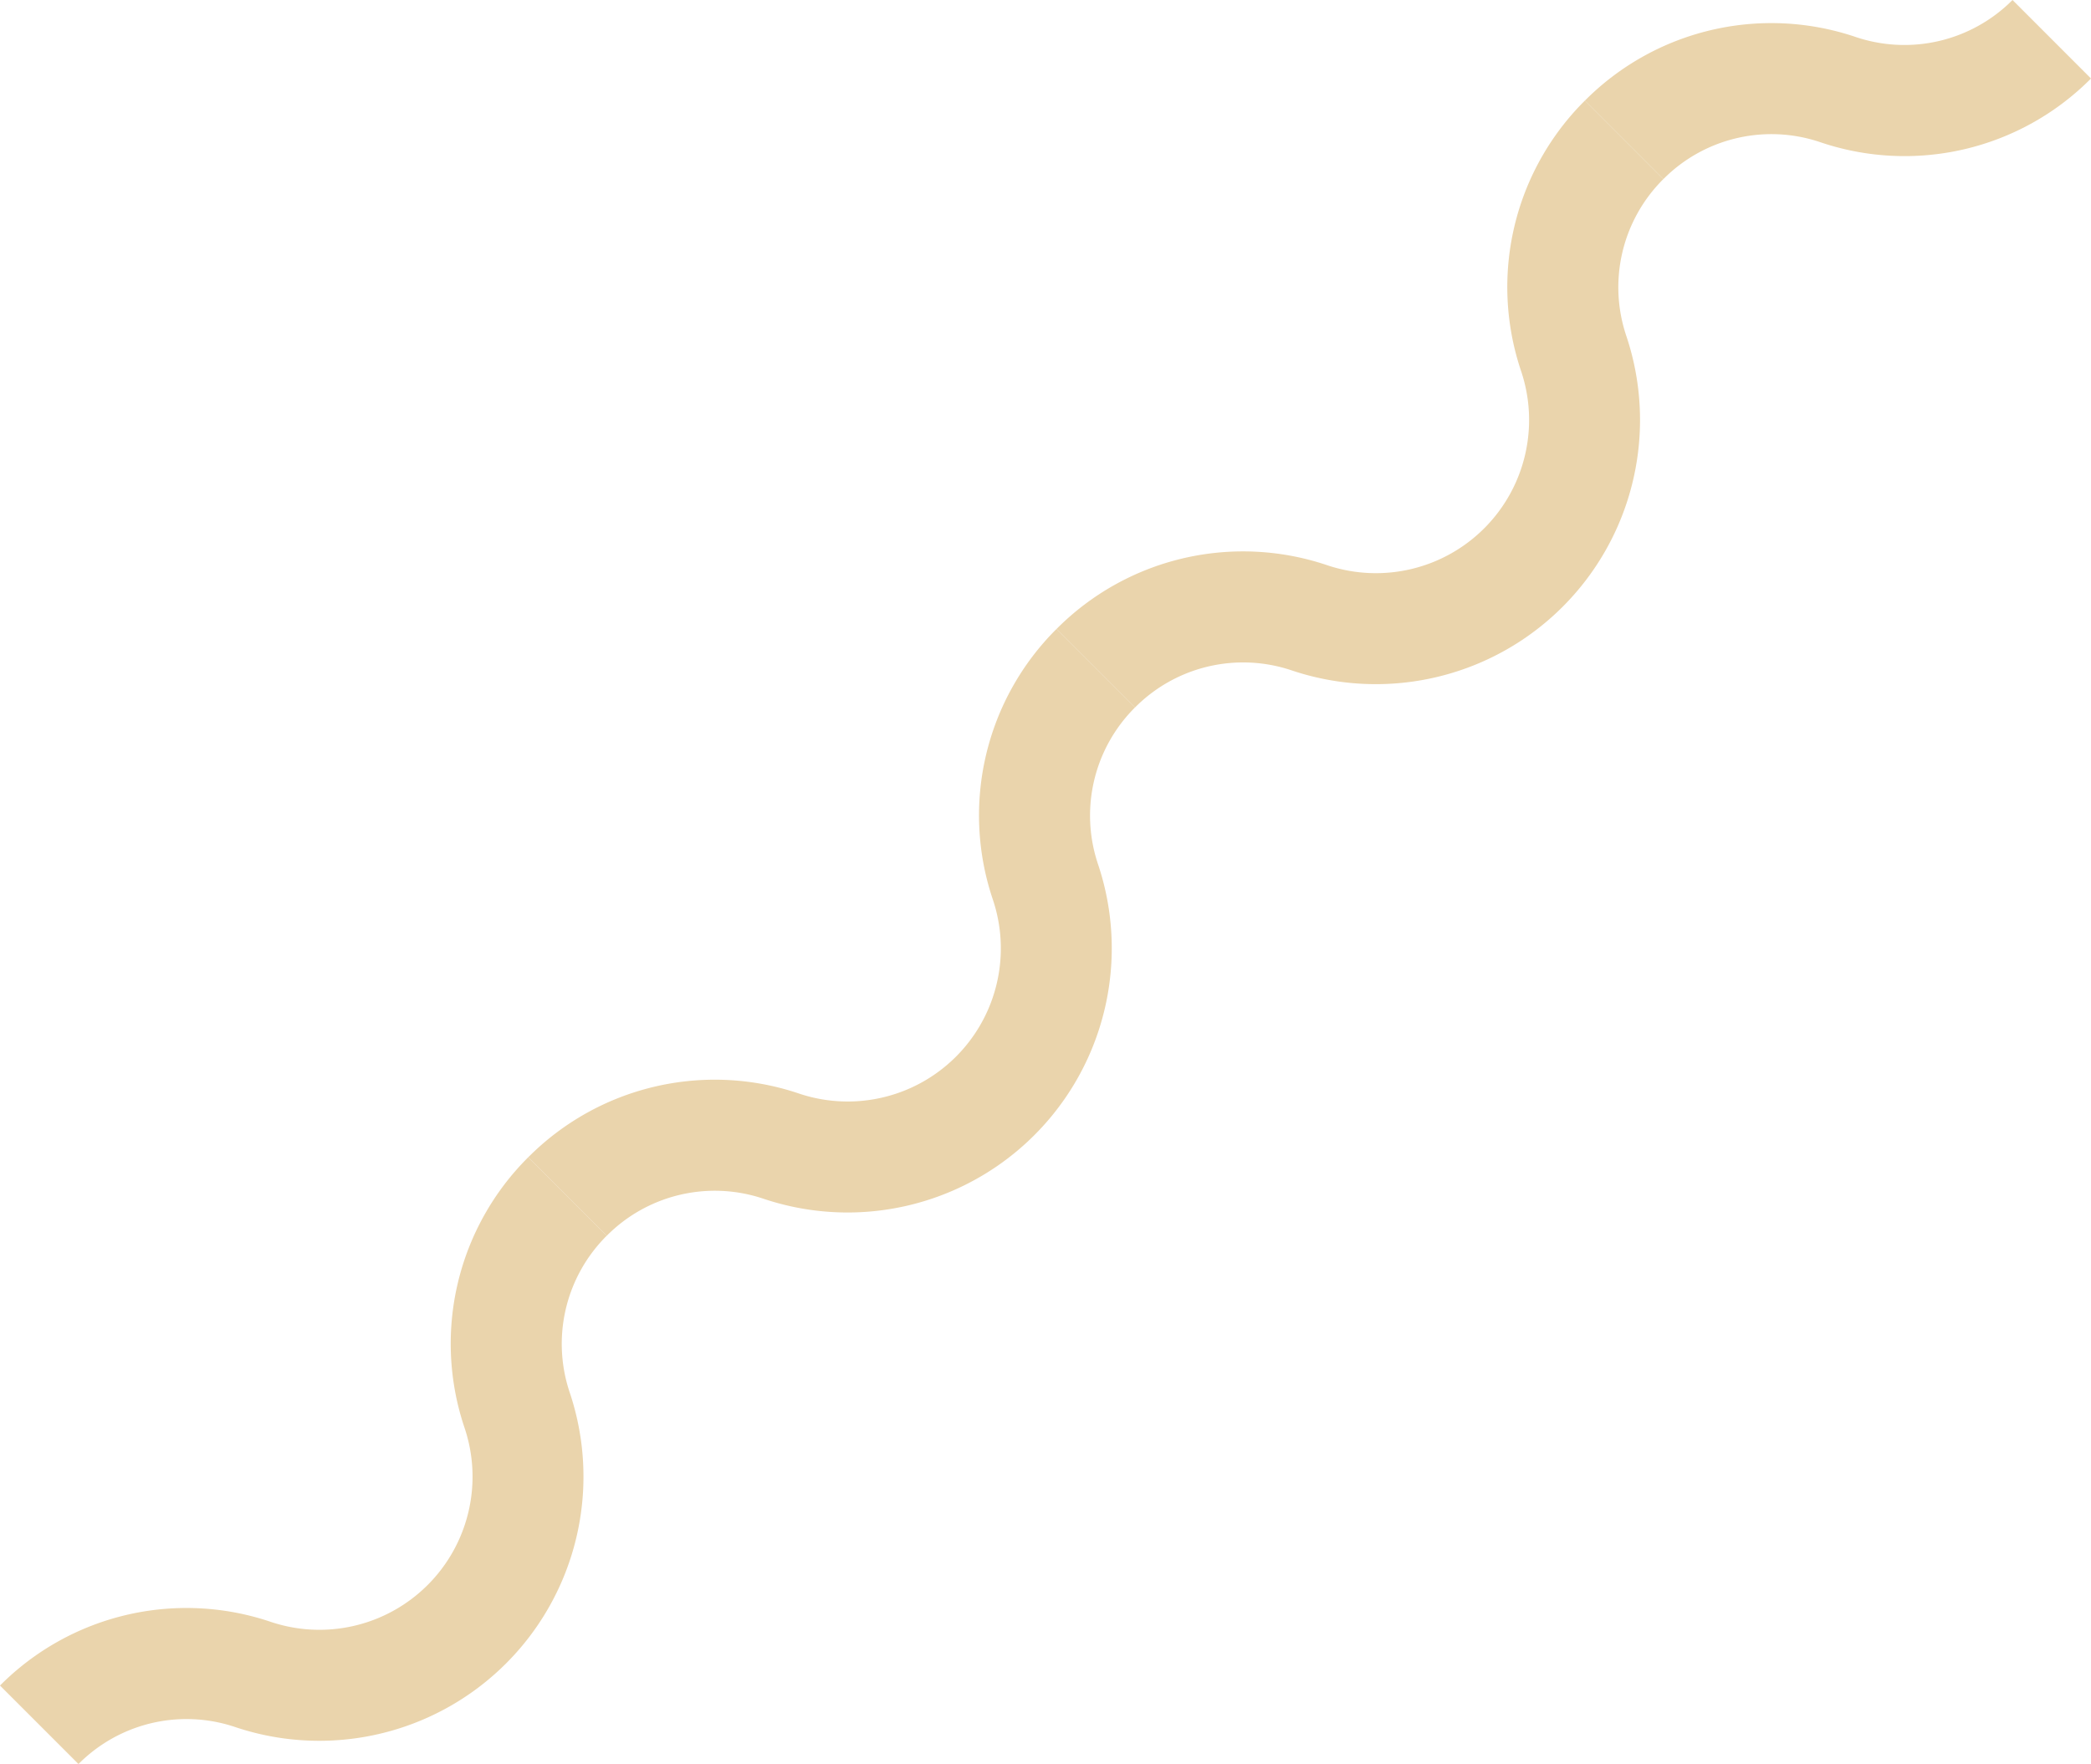   <svg xmlns="http://www.w3.org/2000/svg" viewBox="0 0 174.784 147.45" width="100%" style="vertical-align: middle; max-width: 100%; width: 100%;">
   <g>
    <g>
     <path d="M6.561,147.45,0,140.89a21.981,21.981,0,0,1,22.514-5.363,12.8,12.8,0,0,0,16.31-16.2,21.981,21.981,0,0,1,5.335-22.6l6.561,6.561a12.742,12.742,0,0,0-3.1,13.1,22.083,22.083,0,0,1-28.051,27.941A12.727,12.727,0,0,0,6.561,147.45Z" fill="rgb(234,212,172)">
     </path>
     <path d="M50.72,103.291,44.159,96.73a21.984,21.984,0,0,1,22.514-5.362,12.8,12.8,0,0,0,16.31-16.2,21.979,21.979,0,0,1,5.335-22.6l6.561,6.561a12.744,12.744,0,0,0-3.1,13.1,22.082,22.082,0,0,1-28.051,27.94A12.725,12.725,0,0,0,50.72,103.291Z" fill="rgb(234,212,172)">
     </path>
     <path d="M94.879,59.132l-6.561-6.561a21.98,21.98,0,0,1,22.514-5.362,12.805,12.805,0,0,0,16.311-16.2,21.972,21.972,0,0,1,5.335-22.6l6.56,6.561a12.739,12.739,0,0,0-3.1,13.1A22.083,22.083,0,0,1,107.89,56.009,12.726,12.726,0,0,0,94.879,59.132Z" fill="rgb(234,212,172)">
     </path>
     <path d="M139.038,14.973l-6.56-6.561A21.982,21.982,0,0,1,154.99,3.05,12.748,12.748,0,0,0,168.224,0l6.56,6.562a21.953,21.953,0,0,1-22.735,5.288A12.726,12.726,0,0,0,139.038,14.973Z" fill="rgb(234,212,172)">
     </path>
    </g>
   </g>
  </svg>
